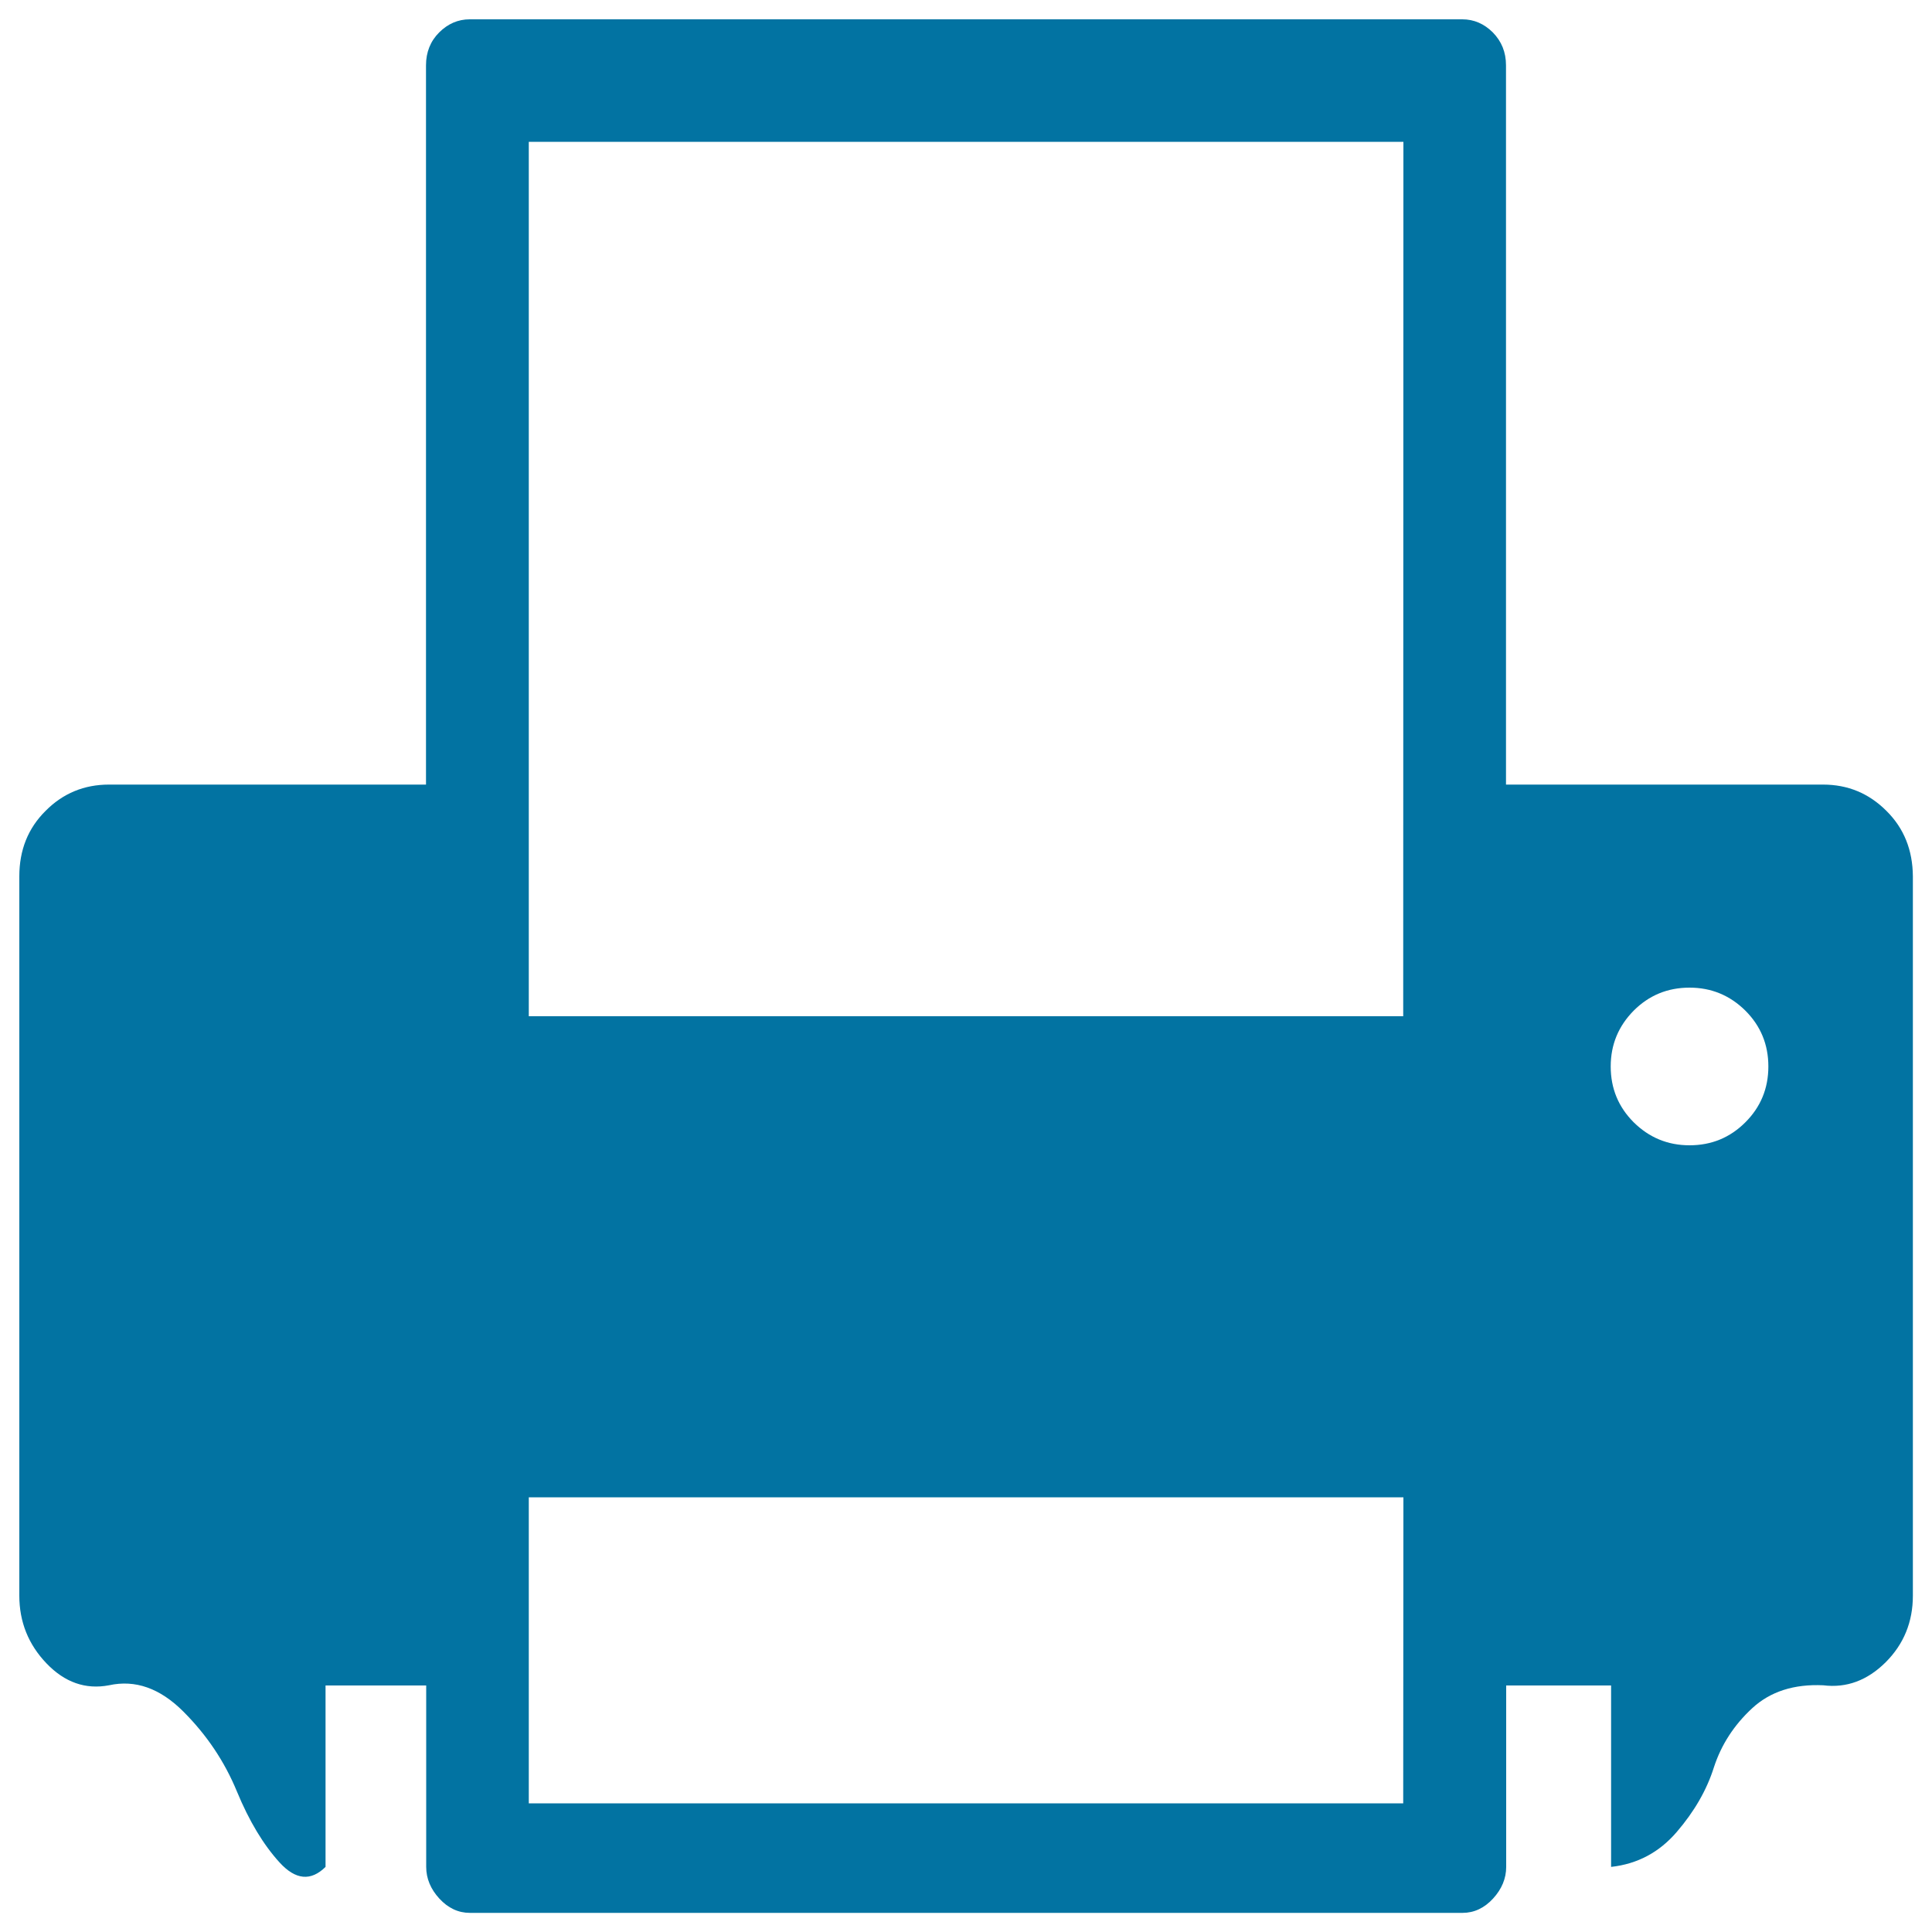 <svg xmlns="http://www.w3.org/2000/svg" viewBox="0 0 1000 1000" style="fill:#0273a2">
<title>Printer Printing SVG icon</title>
<g><g><path d="M976.4,419.7c-9.1-9.1-20-13.6-32.8-13.6H779.5V33.8c0-6.8-2.3-12.4-6.8-17c-4.5-4.5-9.8-6.8-15.8-6.8l-513.8,0c-6,0-11.3,2.3-15.8,6.8s-6.8,10.2-6.8,17v372.3H56.4c-12.8,0-23.8,4.5-32.8,13.6C14.5,428.7,10,440,10,453.6v372.3c0,13.6,4.7,25.3,14.1,35.1c9.4,9.8,20.2,13.6,32.3,11.3c13.6-3,26.4,1.5,38.5,13.6c12.1,12.1,21.3,25.8,27.7,41.3c6.4,15.5,13.8,27.7,22.1,36.8s16.2,9.8,23.8,2.3v-93.9h52.1v93.9c0,6,2.3,11.5,6.8,16.4c4.5,4.9,9.8,7.4,15.8,7.4h513.8c6,0,11.3-2.5,15.8-7.4c4.5-4.9,6.8-10.4,6.8-16.4v-93.9h54.3v93.9c13.6-1.5,24.9-7.5,34-18.1c9.1-10.6,15.5-21.7,19.2-33.4c3.8-11.7,10.4-21.9,19.8-30.6c9.4-8.7,21.7-12.6,36.8-11.9c12.1,1.5,22.8-2.5,32.3-11.9c9.4-9.4,14.1-20.9,14.1-34.5V453.6C990,440,985.5,428.7,976.4,419.7z M726.3,933.4H273.7V775h452.7L726.3,933.4L726.3,933.4z M726.3,526H273.7V73.4h452.7L726.3,526L726.3,526z M903.4,580.9c-7.9,7.9-17.5,11.9-28.9,11.9c-11.3,0-20.9-4-28.9-11.9c-7.9-7.9-11.9-17.5-11.9-28.9c0-11.3,4-20.9,11.9-28.9c7.9-7.9,17.5-11.9,28.9-11.9c11.3,0,20.9,4,28.9,11.9c7.9,7.9,11.9,17.5,11.9,28.9C915.3,563.4,911.3,573,903.4,580.9z"/></g></g>
</svg>